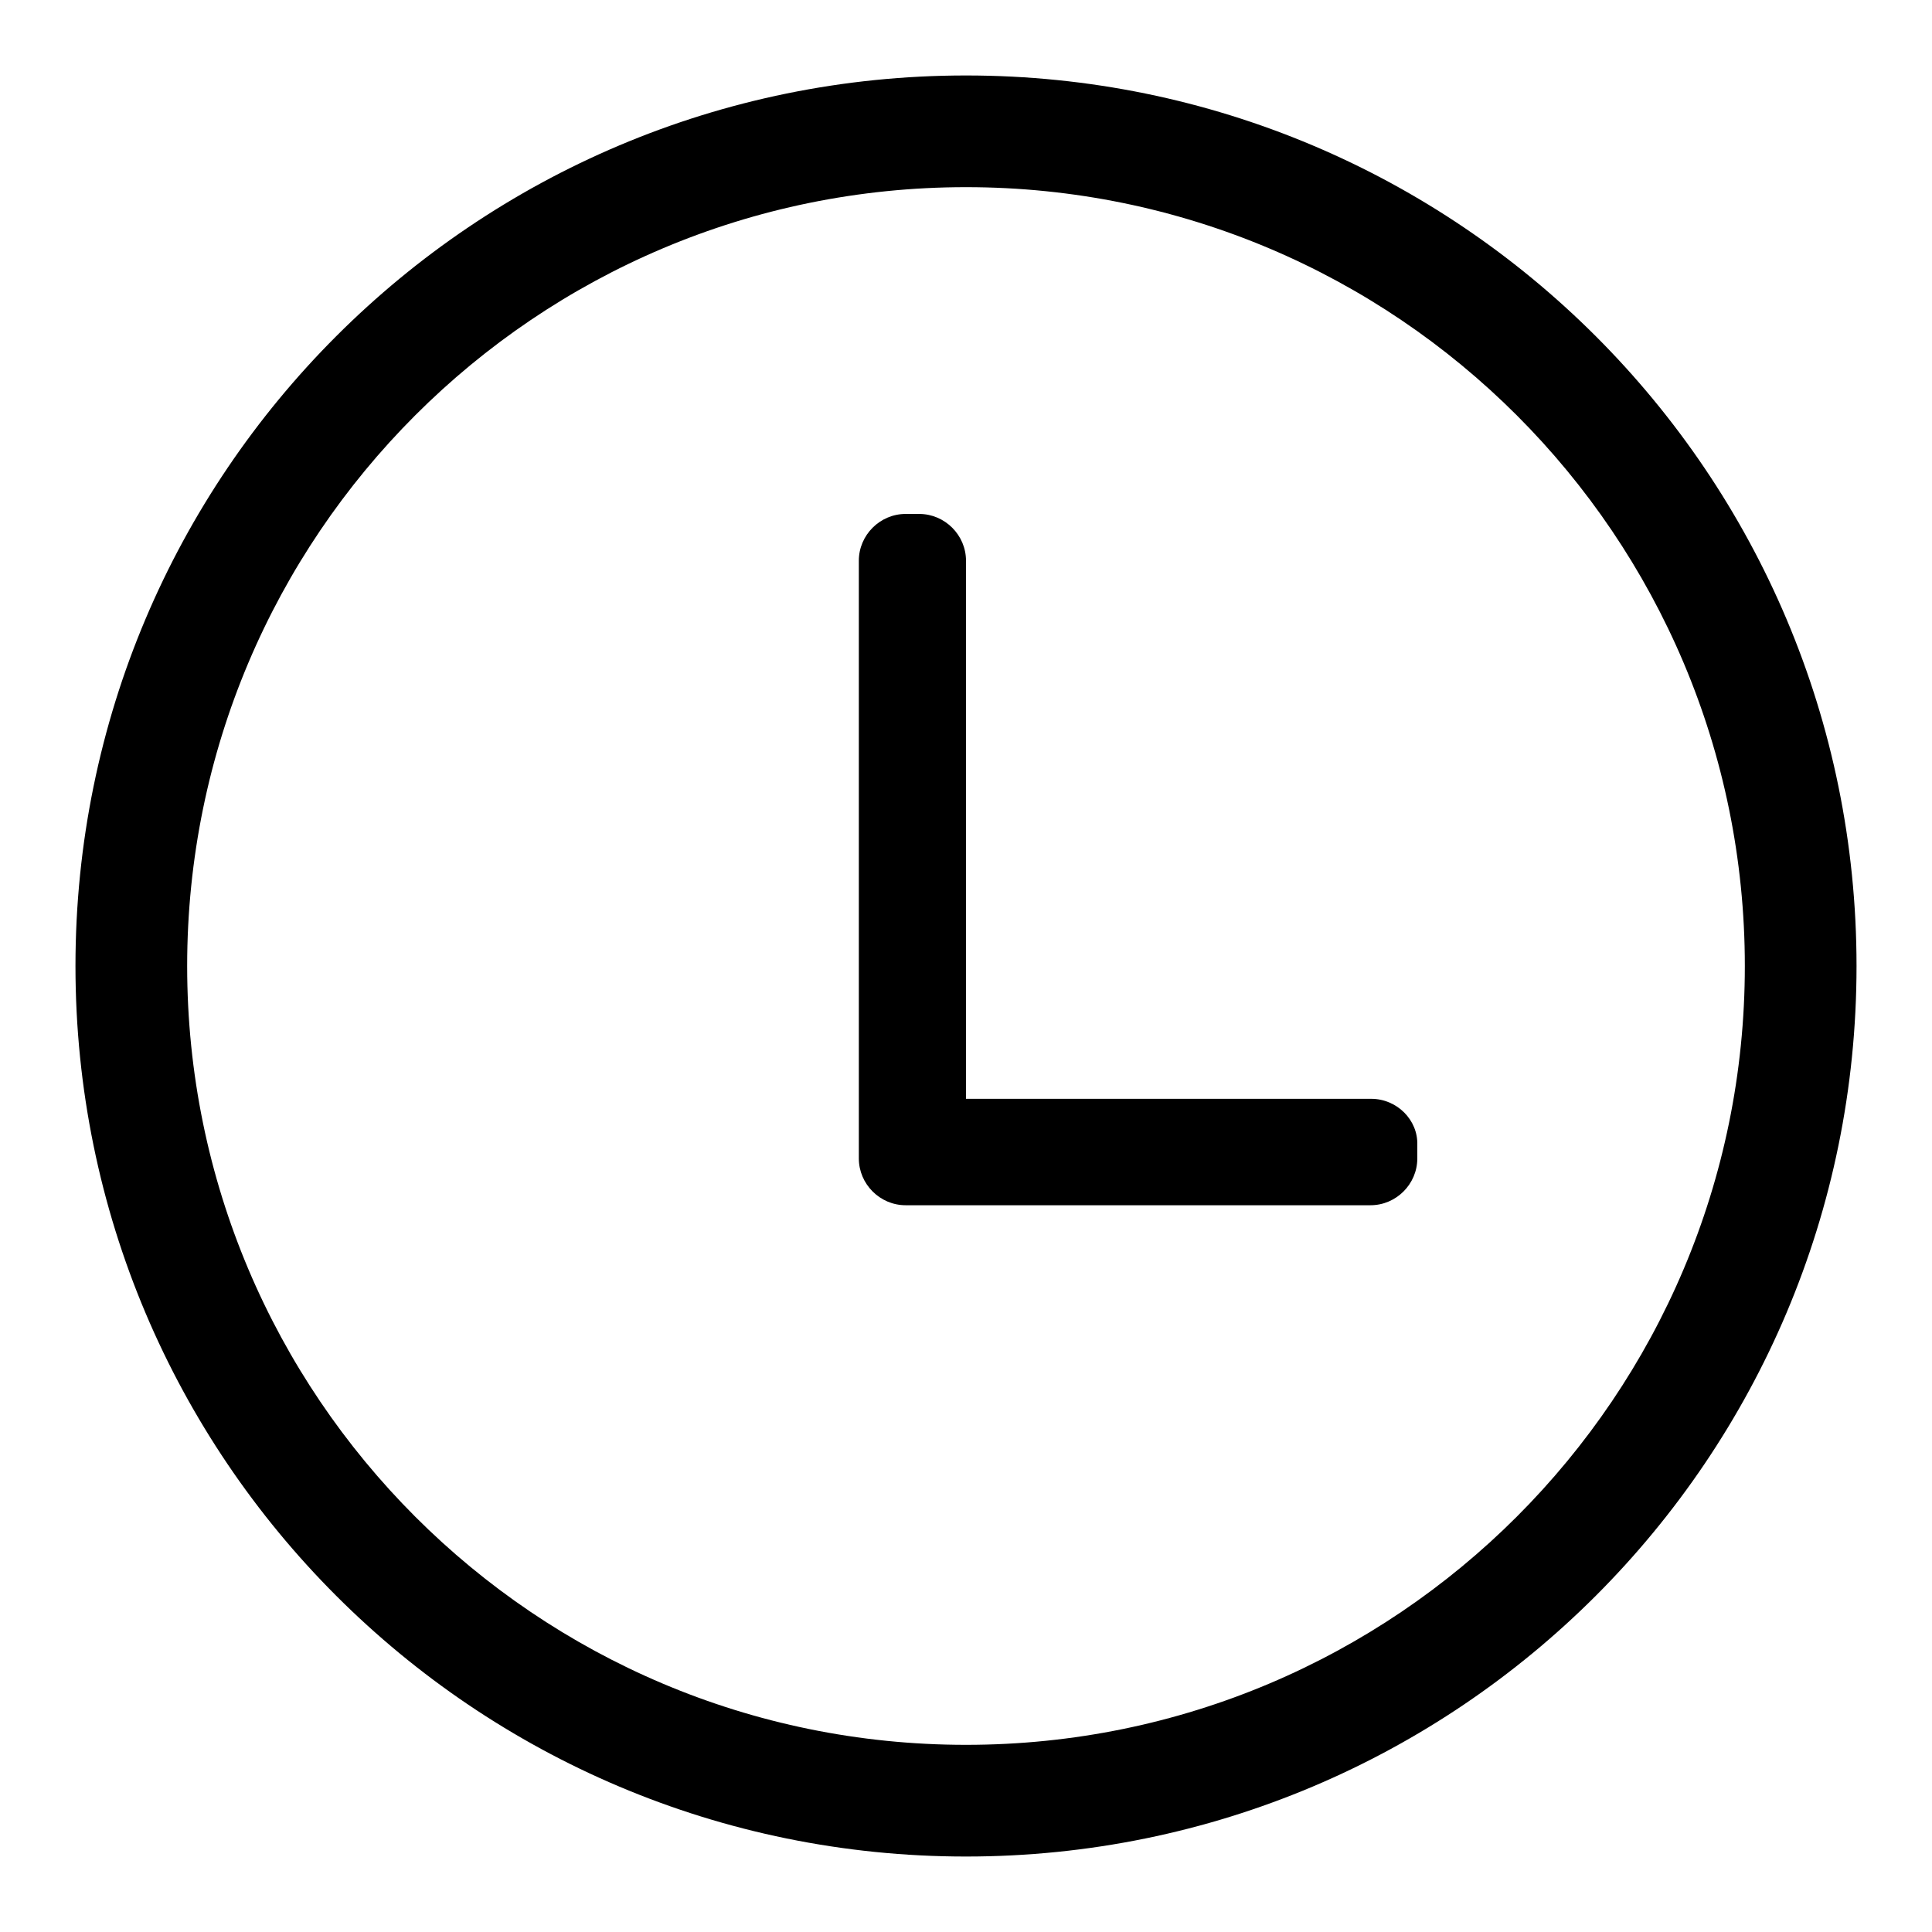 <?xml version="1.0" encoding="utf-8"?>
<!-- Svg Vector Icons : http://www.onlinewebfonts.com/icon -->
<!DOCTYPE svg PUBLIC "-//W3C//DTD SVG 1.1//EN" "http://www.w3.org/Graphics/SVG/1.1/DTD/svg11.dtd">
<svg version="1.1" xmlns="http://www.w3.org/2000/svg" xmlns:xlink="http://www.w3.org/1999/xlink" x="0px" y="0px" viewBox="0 0 256 256" enable-background="new 0 0 256 256" xml:space="preserve">
<g><g><path fill="#000000" d="M128,10C62.8,10,10,62.8,10,128c0,65.2,52.8,118,118,118c65.2,0,118-52.8,118-118C246,62.8,193.2,10,128,10z M128,231.2C71,231.2,24.8,185,24.8,128C24.8,71,71,24.8,128,24.8c57,0,103.2,46.2,103.2,103.2C231.2,185,185,231.2,128,231.2z"/><path fill="#000000" d="M181.7,145.6H128V74.3c0-3.4-2.8-6.2-6.2-6.2h-1.8c-3.4,0-6.2,2.8-6.2,6.2v79.2c0,3.4,2.8,6.2,6.2,6.2h61.6c3.4,0,6.2-2.8,6.2-6.2v-1.8C187.9,148.4,185.1,145.6,181.7,145.6z"/></g></g>
</svg>